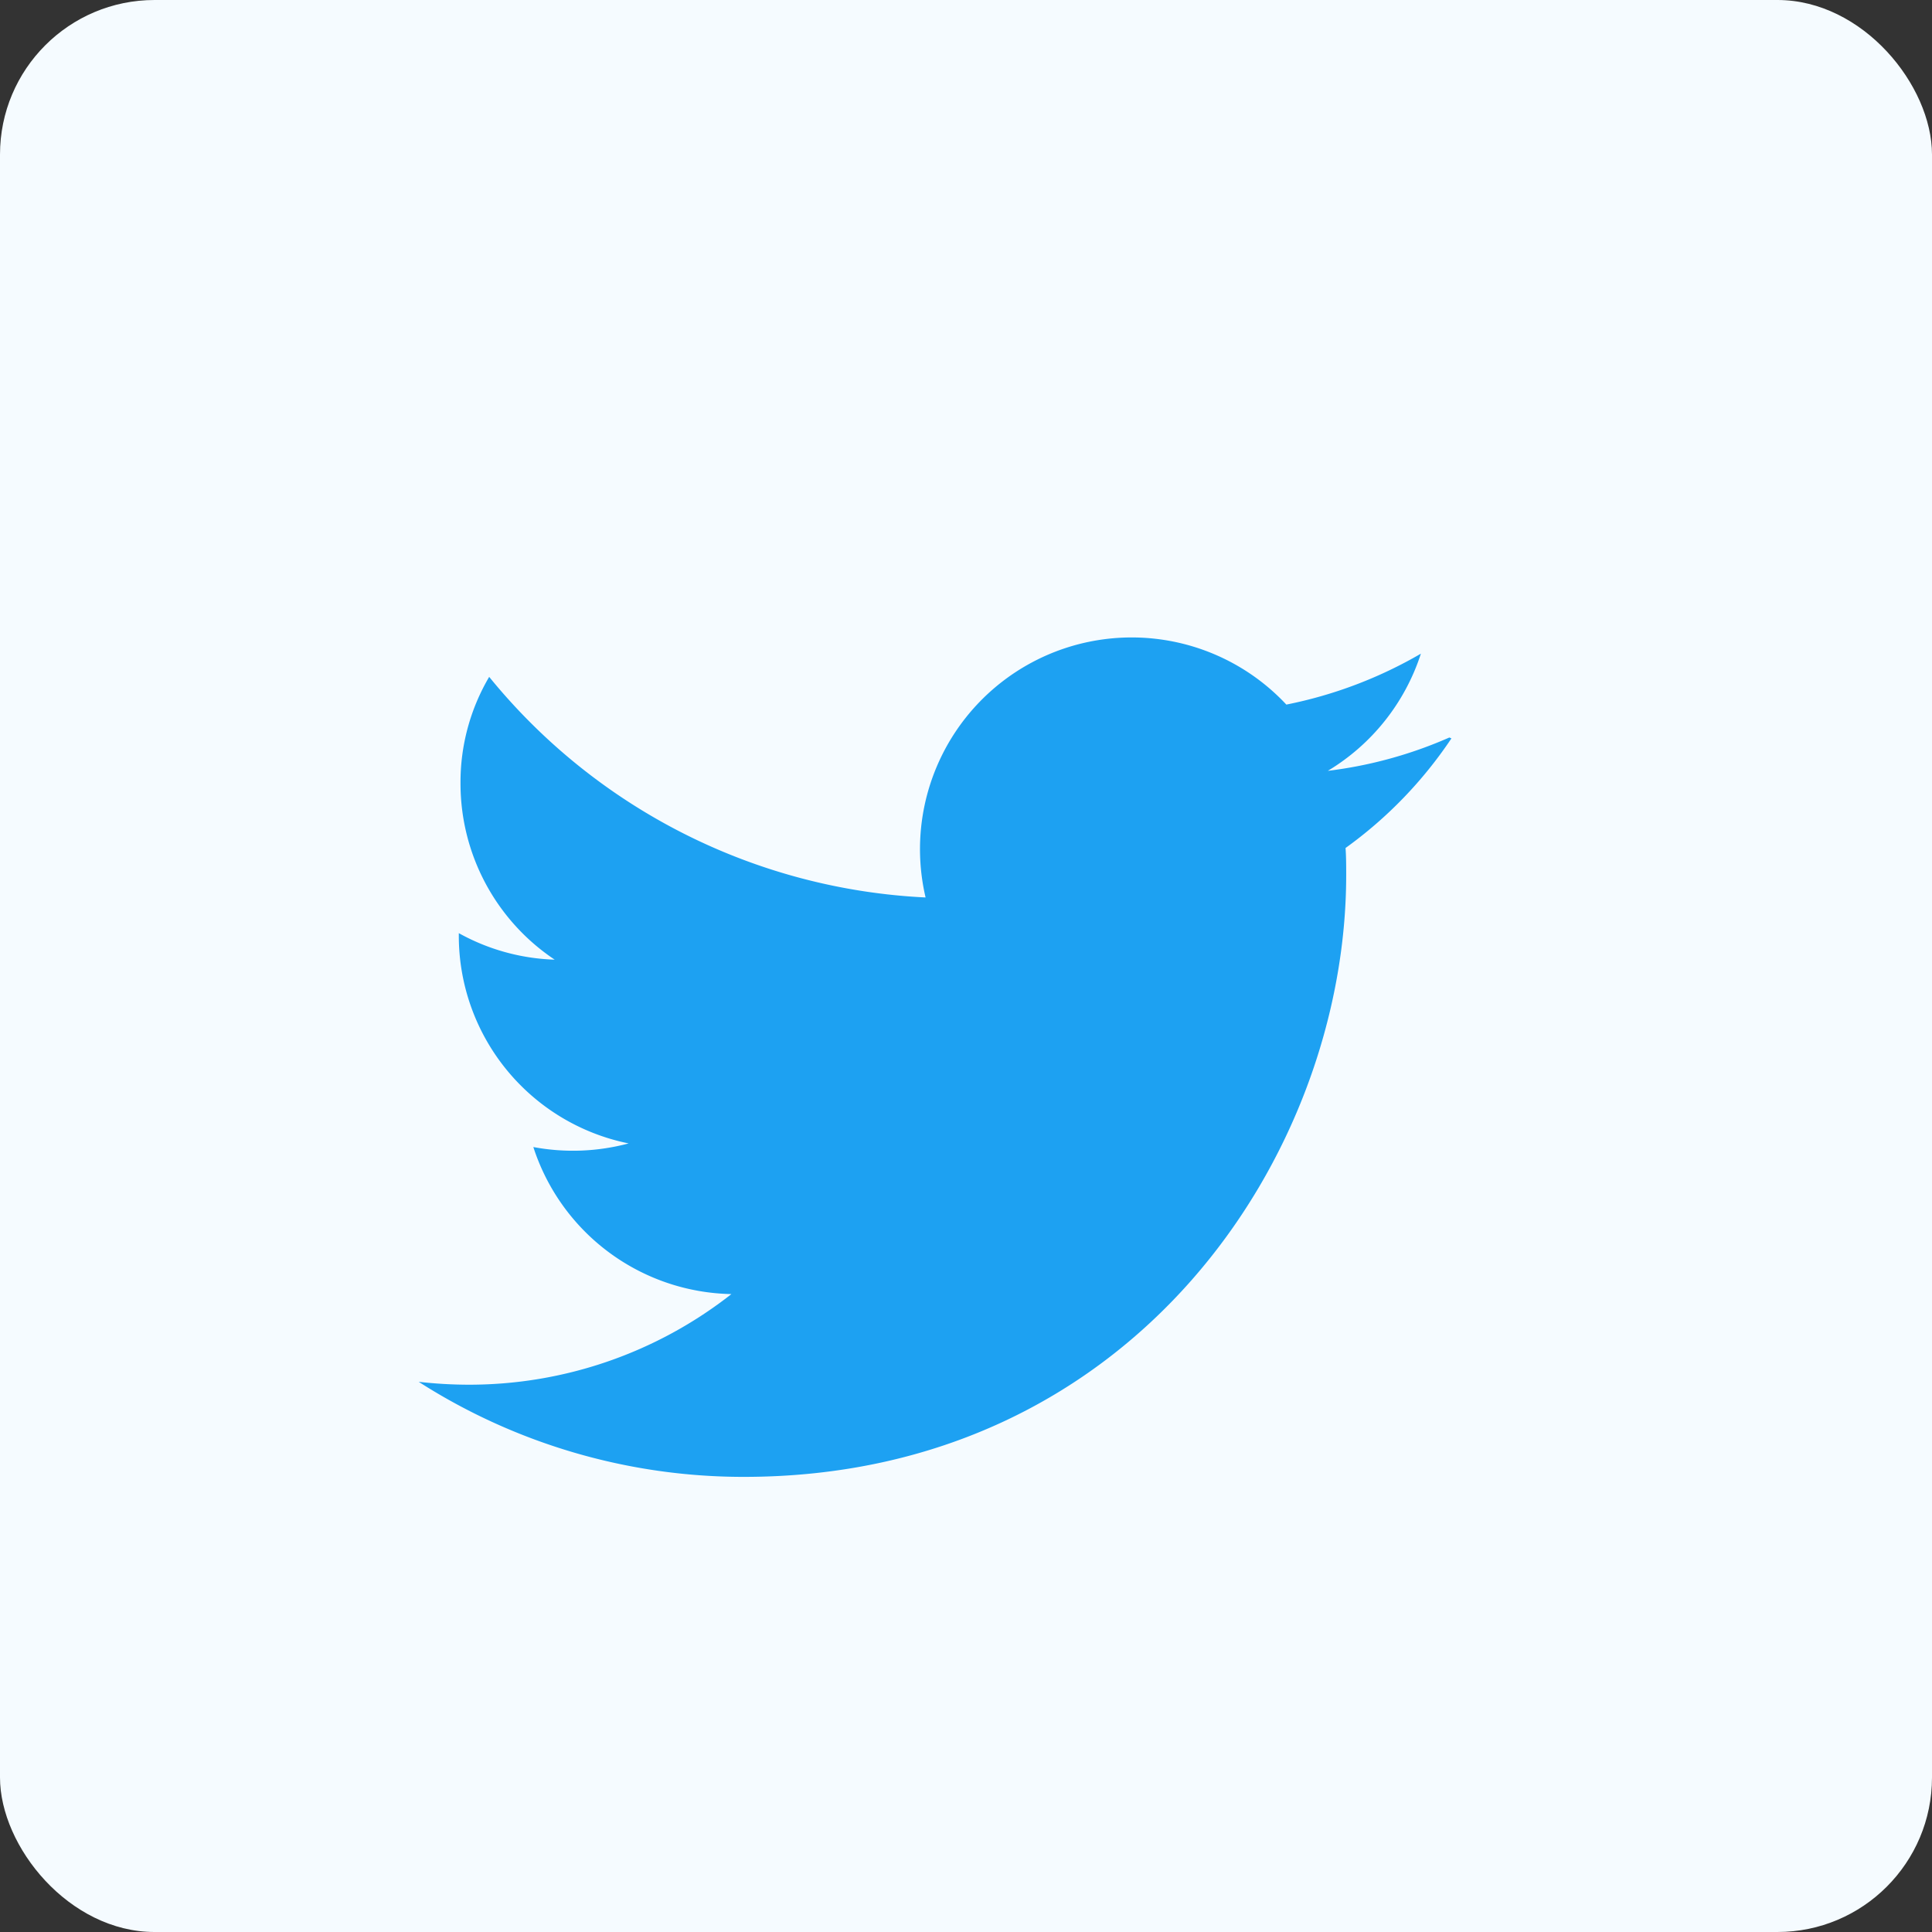 <svg xmlns="http://www.w3.org/2000/svg" width="75" height="75" viewBox="0 0 75 75"><rect x="0" y="0" width="75" height="75" fill="#333333" stroke="none"/><g transform="translate(-19.286 -1055.143)"><rect width="75" height="75" rx="6" transform="translate(19.286 1055.143)" fill="#f5fbff"/><path d="M40.012,4.364a16.7,16.7,0,0,1-4.719,1.295A8.282,8.282,0,0,0,38.906,1.11a16.977,16.977,0,0,1-5.223,1.977,8.218,8.218,0,0,0-14.005,7.487A23.282,23.282,0,0,1,2.737,2.011,8.055,8.055,0,0,0,1.624,6.147,8.22,8.22,0,0,0,5.28,12.989,8.192,8.192,0,0,1,1.558,11.96v.1a8.224,8.224,0,0,0,6.593,8.062,8.345,8.345,0,0,1-3.7.141,8.245,8.245,0,0,0,7.69,5.708A16.482,16.482,0,0,1,1.955,29.489,17.446,17.446,0,0,1,0,29.377a23.378,23.378,0,0,0,12.623,3.69c15.122,0,23.383-12.522,23.383-23.361,0-.351,0-.7-.025-1.052A16.6,16.6,0,0,0,40.091,4.4Z" transform="translate(35.539 1079.408)" fill="#1da1f2"/></g></svg>